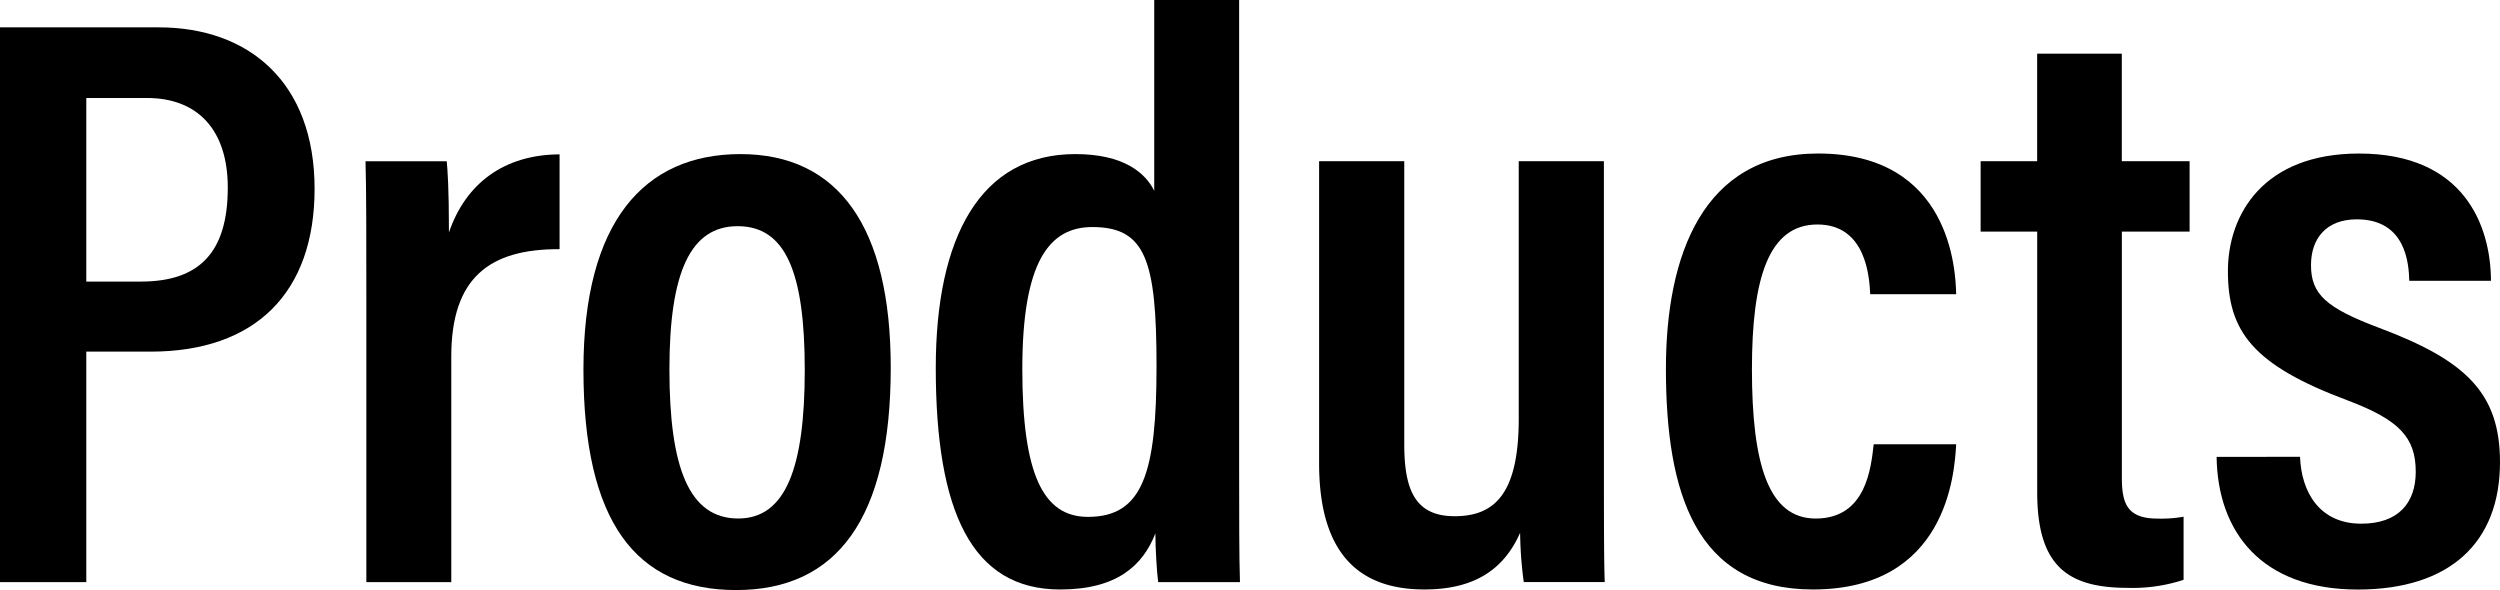<svg xmlns="http://www.w3.org/2000/svg" width="274.771" height="64.852" viewBox="0 0 274.771 64.852"><defs><clipPath id="a"><path fill="none" d="M0 0h274.771v64.852H0z" data-name="長方形 4597"/></clipPath></defs><g data-name="グループ 1789"><g clip-path="url(#a)" data-name="グループ 1788"><path d="M0 3.007h17.446c9.9 0 17.13 6.029 17.13 17.74 0 11.458-6.536 17.9-18.02 17.9H9.485v25.331H0Zm9.485 27.94H15.5c6.486 0 9.535-3.3 9.535-10.326 0-6.317-3.275-9.851-8.887-9.851H9.485Z" data-name="パス 1072"/><path d="M40.265 33.423c0-7.524 0-12.4-.09-15.7H49.1c.09.934.243 2.933.243 7.828 1.817-5.353 6.029-8.558 12.159-8.585v10.419C53.809 27.357 49.6 30.51 49.6 39.178v24.8h-9.335Z" data-name="パス 1073"/><path d="M97.9 40.408c0 16.615-5.933 24.444-16.987 24.444-11.026 0-16.788-7.5-16.788-24.228 0-16.272 6.679-23.688 17.257-23.688 10.757 0 16.518 7.974 16.518 23.472m-24.326.18c0 10.821 2.157 16.4 7.564 16.4 5.209 0 7.312-5.569 7.312-16.328s-2.112-15.8-7.375-15.8c-5.127 0-7.5 4.932-7.5 15.727" data-name="パス 1074"/><path d="M136.192 0v51.449c0 5.141 0 9.83.09 12.53h-8.99c-.153-1.17-.306-3.77-.306-5.353-1.376 3.527-4.22 6.163-10.475 6.163-9.711 0-13.662-8.569-13.662-24.354 0-14.381 4.9-23.5 15.337-23.5 5.344 0 7.72 2.087 8.674 4.039V0Zm-23.831 40.561c0 11.6 2.3 16.248 7.214 16.248 6.081 0 7.537-4.929 7.537-16.554s-1.195-15.3-7.06-15.3c-4.732 0-7.691 3.8-7.691 15.608" data-name="パス 1075"/><path d="M176.285 50.7c0 6.428 0 10.954.09 13.276h-8.9a43 43 0 0 1-.4-5.424c-1.918 4.364-5.427 6.234-10.528 6.234-6.177 0-11.566-2.891-11.566-13.851V17.719h9.359v31.092c0 5.02 1.187 7.925 5.54 7.925 4.408 0 7.042-2.491 7.042-10.73V17.719h9.359Z" data-name="パス 1076"/><path d="M215 48.828c-.18 3.3-1.071 15.96-15.753 15.96-12.872 0-16.149-10.628-16.149-24.255 0-12.509 4.1-23.661 16.715-23.661 14.593 0 15.124 12.871 15.187 15.465h-9.449c-.09-1.827-.422-7.664-5.8-7.664s-7.2 5.935-7.2 15.9c0 10.473 1.825 16.419 7.006 16.419 5.568 0 6.08-5.595 6.377-8.16Z" data-name="パス 1077"/><path d="M217.688 17.719h6.212V5.9h9.305v11.819h7.451v7.736h-7.446v27.009c0 2.852.558 4.534 3.942 4.534a14 14 0 0 0 2.842-.207v6.936a17.9 17.9 0 0 1-6.167.882c-6.736 0-9.922-2.557-9.922-10.525V25.455h-6.217Z" data-name="パス 1078"/><path d="M252.794 50.207c.134 3.759 2.049 7.35 6.736 7.35 4.047 0 5.98-2.266 5.98-5.7 0-3.776-1.8-5.7-7.467-7.842-10.452-3.9-13.178-7.589-13.178-14.213 0-6.256 3.916-12.927 14.412-12.927 11.533 0 14.476 7.9 14.5 13.988H264.8c-.054-1.825-.333-6.756-5.766-6.756-3.354 0-5.036 2.1-5.036 5.037 0 3.193 1.656 4.695 7.487 6.89 9.488 3.556 13.285 7.129 13.285 14.761 0 8.875-5.554 14-15.636 14-10.551 0-15.4-6.3-15.51-14.581Z" data-name="パス 1079"/></g></g></svg>